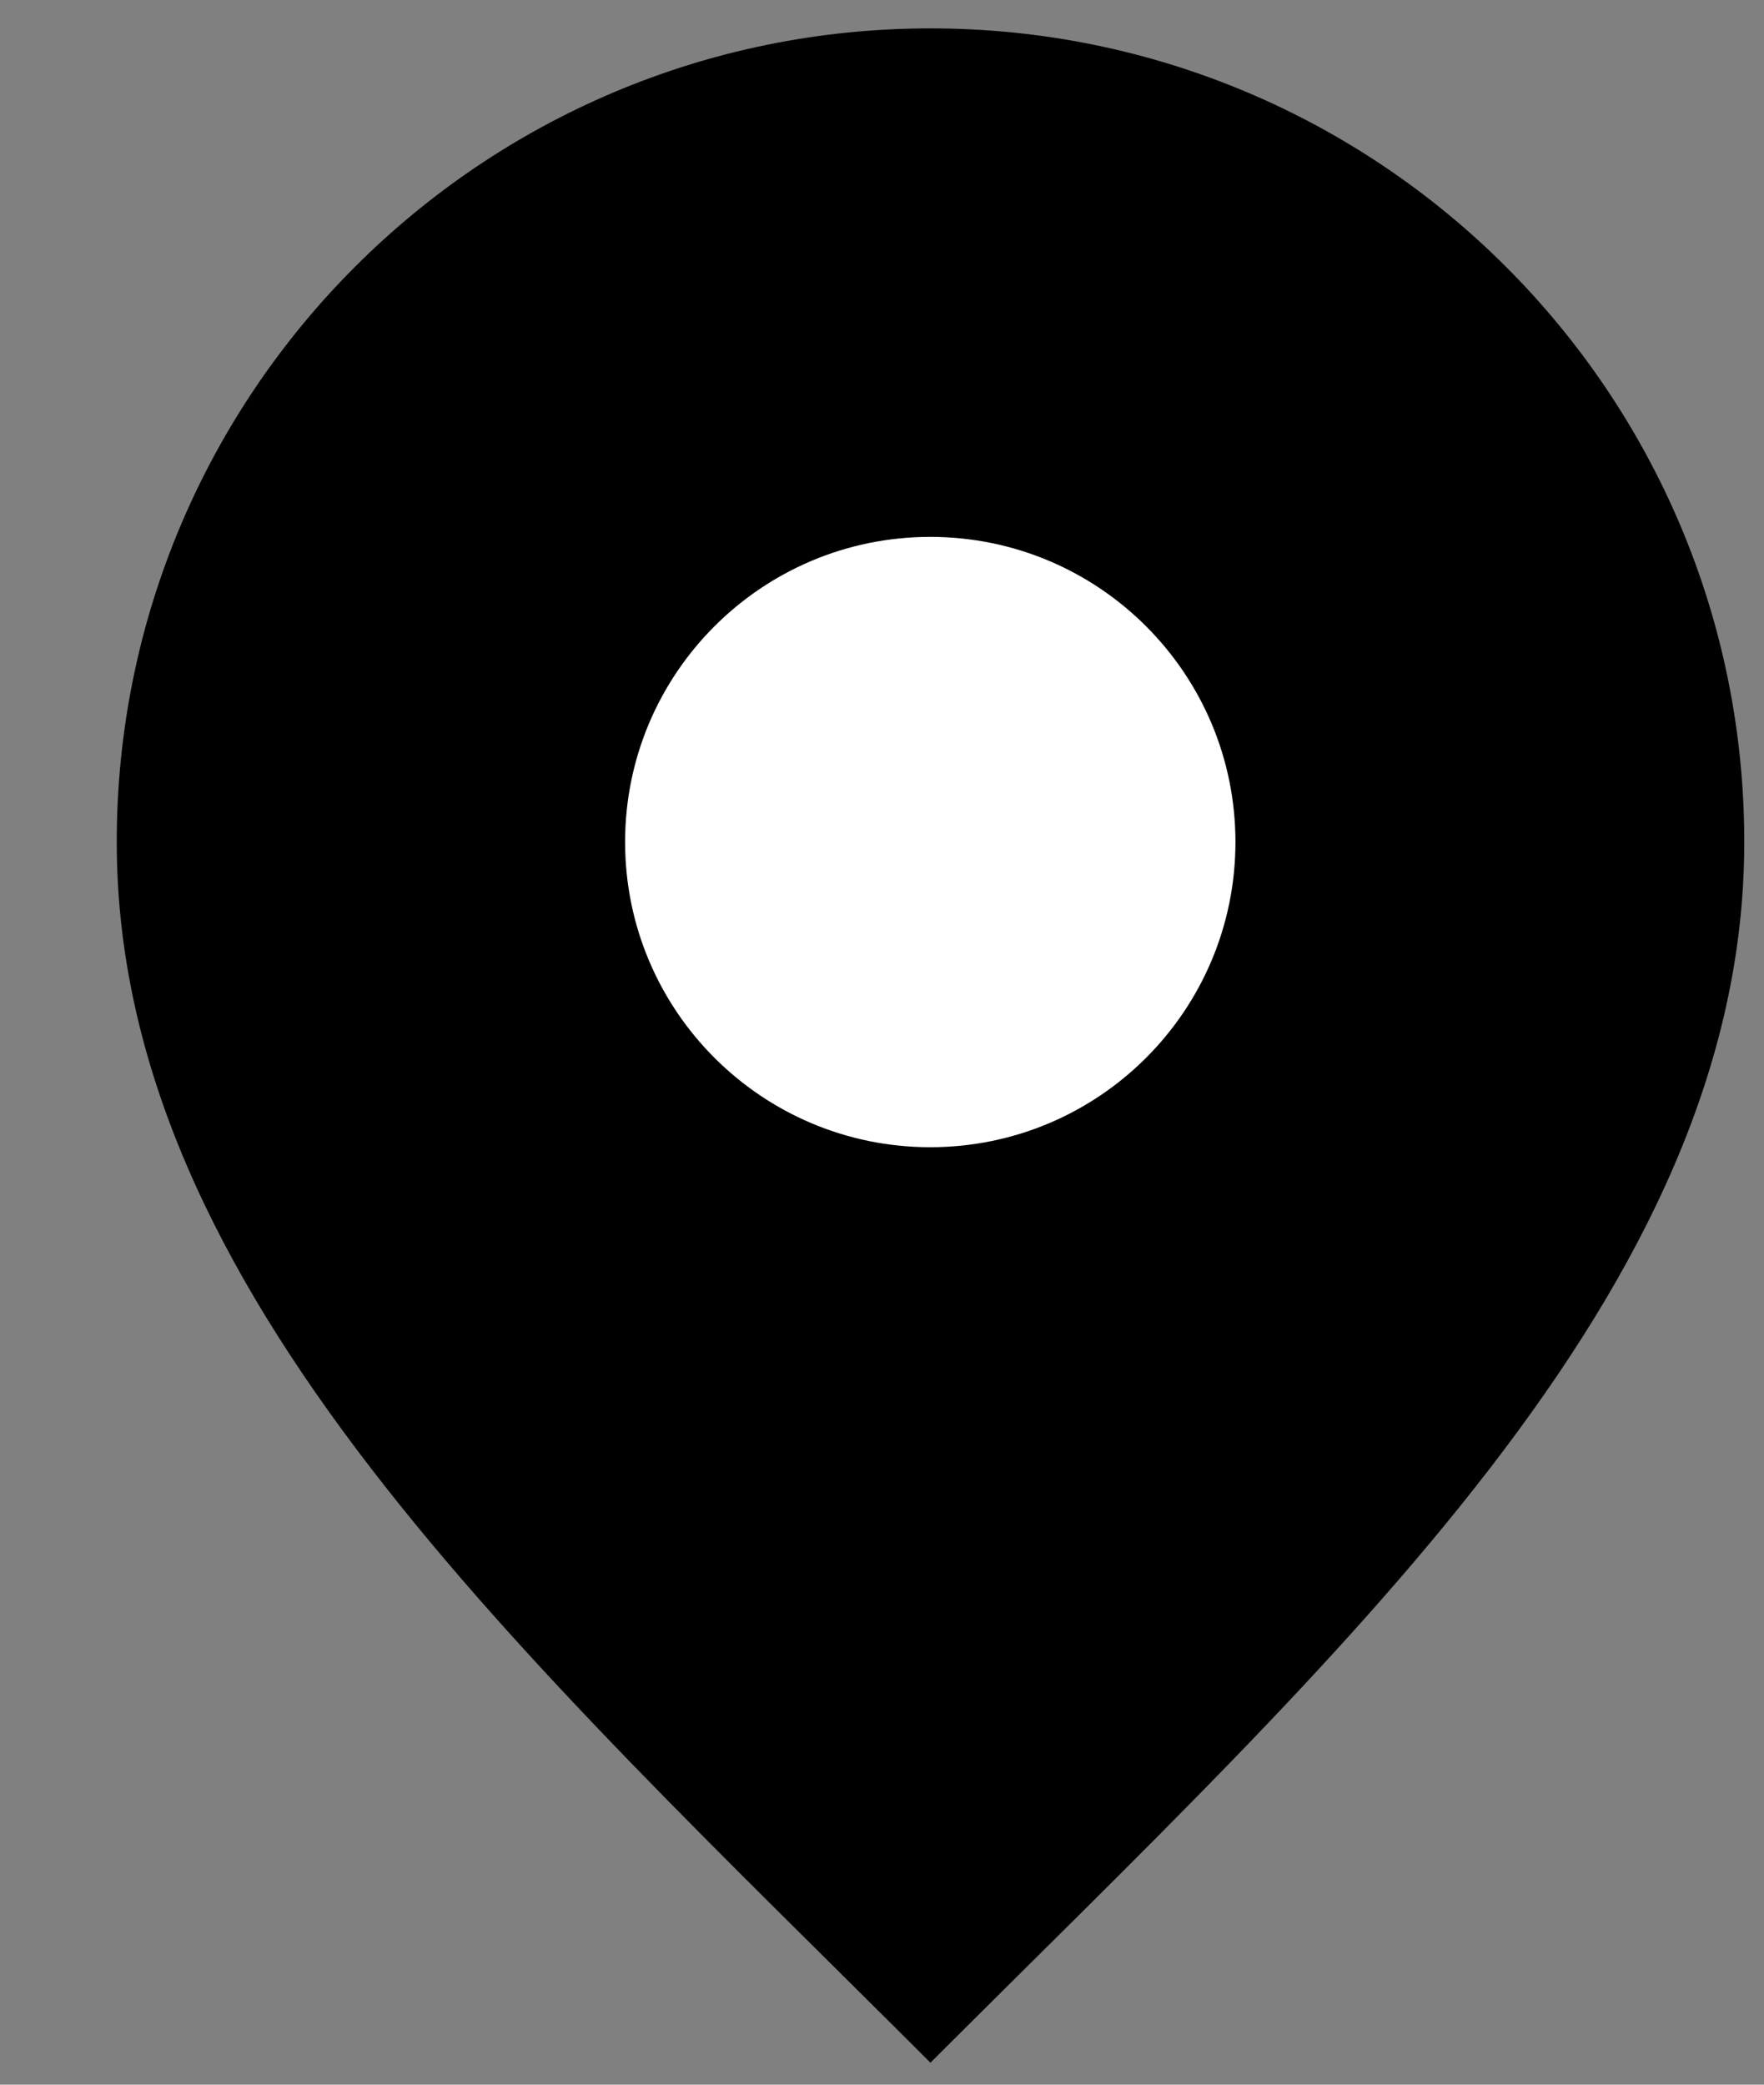 <svg width="11" height="13" viewBox="0 0 11 13" fill="none" xmlns="http://www.w3.org/2000/svg">
<rect x="0" y="0" width="11" height="13" fill="#808080" stroke="none"/>
<path d="M5.802 12.863C8.339 10.326 10.877 8.054 10.877 5.251C10.877 2.449 8.605 0.177 5.802 0.177C3 0.177 0.728 2.449 0.728 5.251C0.728 8.054 3.265 10.326 5.802 12.863Z" fill="black"/>
<path d="M5.801 7.154C6.852 7.154 7.704 6.302 7.704 5.251C7.704 4.2 6.852 3.348 5.801 3.348C4.75 3.348 3.898 4.2 3.898 5.251C3.898 6.302 4.75 7.154 5.801 7.154Z" fill="white"/>
</svg>
